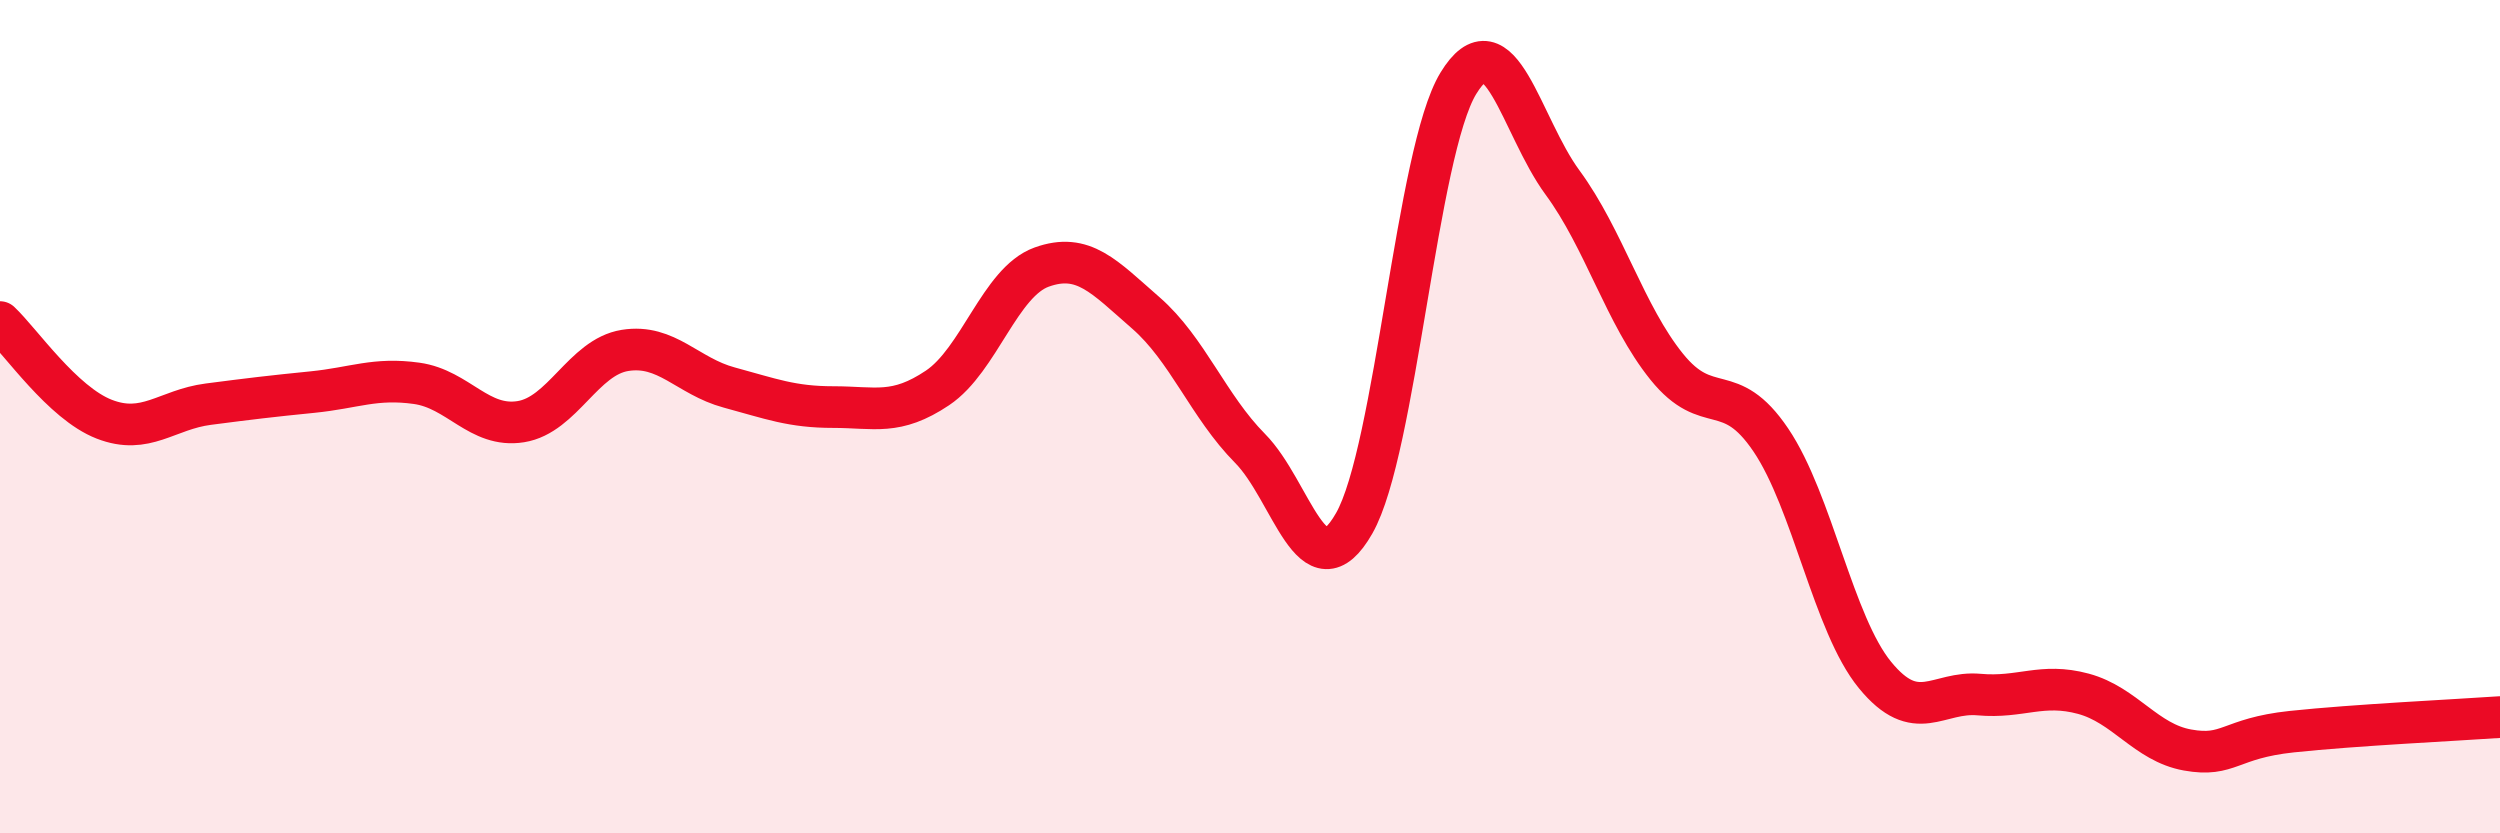 
    <svg width="60" height="20" viewBox="0 0 60 20" xmlns="http://www.w3.org/2000/svg">
      <path
        d="M 0,7.73 C 0.5,8.2 1.5,9.67 2.5,10.06 C 3.5,10.45 4,9.83 5,9.7 C 6,9.57 6.5,9.51 7.5,9.41 C 8.5,9.31 9,9.06 10,9.2 C 11,9.34 11.5,10.28 12.5,10.12 C 13.5,9.96 14,8.57 15,8.41 C 16,8.25 16.5,9.03 17.5,9.3 C 18.5,9.57 19,9.77 20,9.77 C 21,9.77 21.5,9.98 22.5,9.31 C 23.5,8.64 24,6.77 25,6.41 C 26,6.05 26.5,6.64 27.5,7.51 C 28.5,8.38 29,9.75 30,10.76 C 31,11.77 31.5,14.31 32.5,12.56 C 33.5,10.81 34,3.64 35,2 C 36,0.36 36.5,3.02 37.5,4.38 C 38.5,5.74 39,7.56 40,8.8 C 41,10.04 41.5,9.08 42.5,10.56 C 43.5,12.04 44,14.98 45,16.2 C 46,17.42 46.5,16.58 47.5,16.67 C 48.5,16.76 49,16.38 50,16.65 C 51,16.92 51.5,17.82 52.5,18 C 53.5,18.18 53.5,17.72 55,17.56 C 56.5,17.4 59,17.28 60,17.21L60 20L0 20Z"
        fill="#EB0A25"
        opacity="0.1"
        stroke-linecap="round"
        stroke-linejoin="round"
      />
      <path
        d="M 0,7.73 C 0.5,8.2 1.5,9.67 2.5,10.06 C 3.5,10.45 4,9.83 5,9.7 C 6,9.57 6.5,9.51 7.5,9.41 C 8.5,9.31 9,9.06 10,9.2 C 11,9.34 11.5,10.28 12.5,10.12 C 13.5,9.96 14,8.57 15,8.41 C 16,8.25 16.5,9.03 17.5,9.3 C 18.5,9.57 19,9.77 20,9.77 C 21,9.77 21.5,9.98 22.5,9.31 C 23.5,8.64 24,6.77 25,6.41 C 26,6.05 26.5,6.64 27.5,7.51 C 28.5,8.38 29,9.75 30,10.76 C 31,11.77 31.5,14.31 32.5,12.56 C 33.5,10.81 34,3.64 35,2 C 36,0.36 36.5,3.02 37.5,4.38 C 38.5,5.74 39,7.56 40,8.8 C 41,10.04 41.5,9.08 42.5,10.56 C 43.5,12.04 44,14.98 45,16.2 C 46,17.42 46.5,16.58 47.5,16.67 C 48.5,16.76 49,16.38 50,16.65 C 51,16.92 51.5,17.82 52.5,18 C 53.5,18.18 53.5,17.72 55,17.56 C 56.5,17.4 59,17.28 60,17.21"
        stroke="#EB0A25"
        stroke-width="1"
        fill="none"
        stroke-linecap="round"
        stroke-linejoin="round"
      />
    </svg>
  